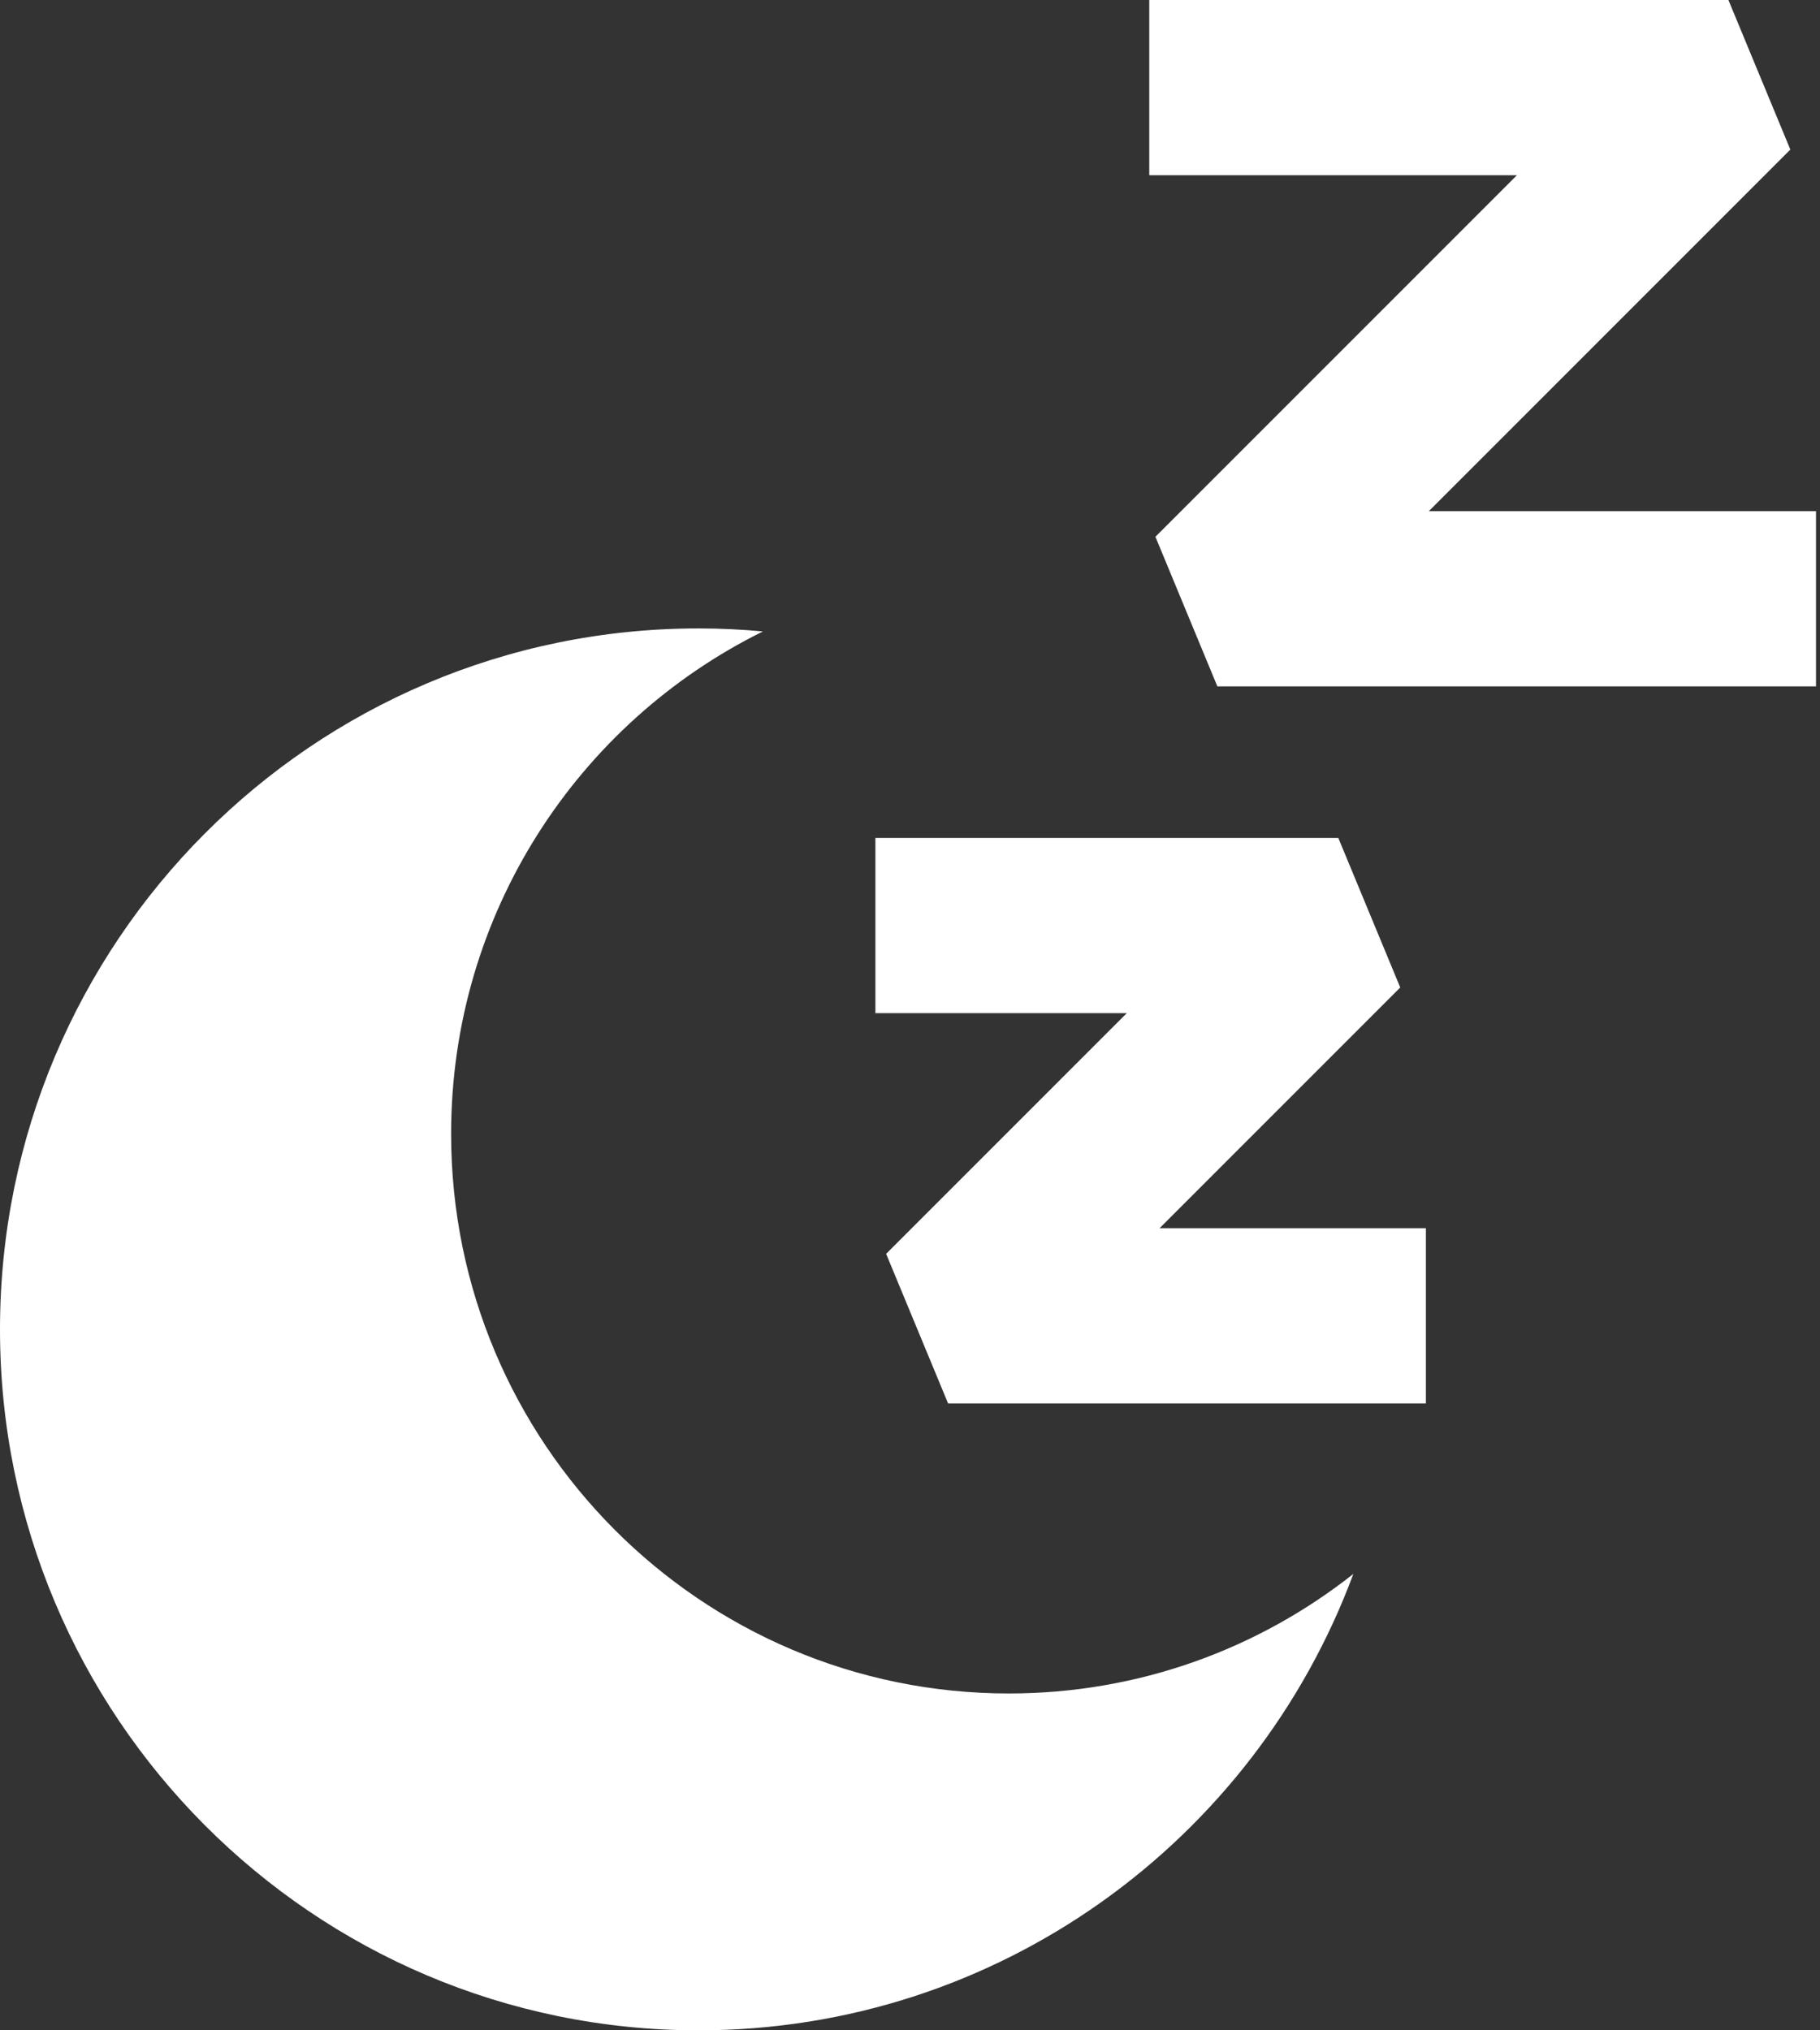 <?xml version="1.0" encoding="UTF-8"?> <svg xmlns="http://www.w3.org/2000/svg" width="52" height="58" viewBox="0 0 52 58" fill="none"><rect x="0" y="0" width="52" height="58" fill="#333333" stroke="none"/> <path d="M28.823 48.377C20.023 48.377 12.889 41.219 12.889 32.39C12.889 26.091 16.521 20.643 21.798 18.038C21.192 17.982 20.579 17.952 19.958 17.952C8.936 17.952 0 26.917 0 37.976C0 49.035 8.936 58 19.958 58C28.531 58 35.841 52.576 38.667 44.962C35.957 47.101 32.539 48.377 28.823 48.377Z" fill="white"></path> <path d="M51.886 19.608H34.782L33.012 15.334L43.34 5.006H32.836V0H49.383L51.153 4.273L40.825 14.601H51.886V19.608Z" fill="white"></path> <path d="M40.74 40.091H27.088L25.318 35.818L32.193 28.943H25.011V23.936H38.237L40.007 28.21L33.132 35.085H40.74V40.091Z" fill="white"></path> </svg> 